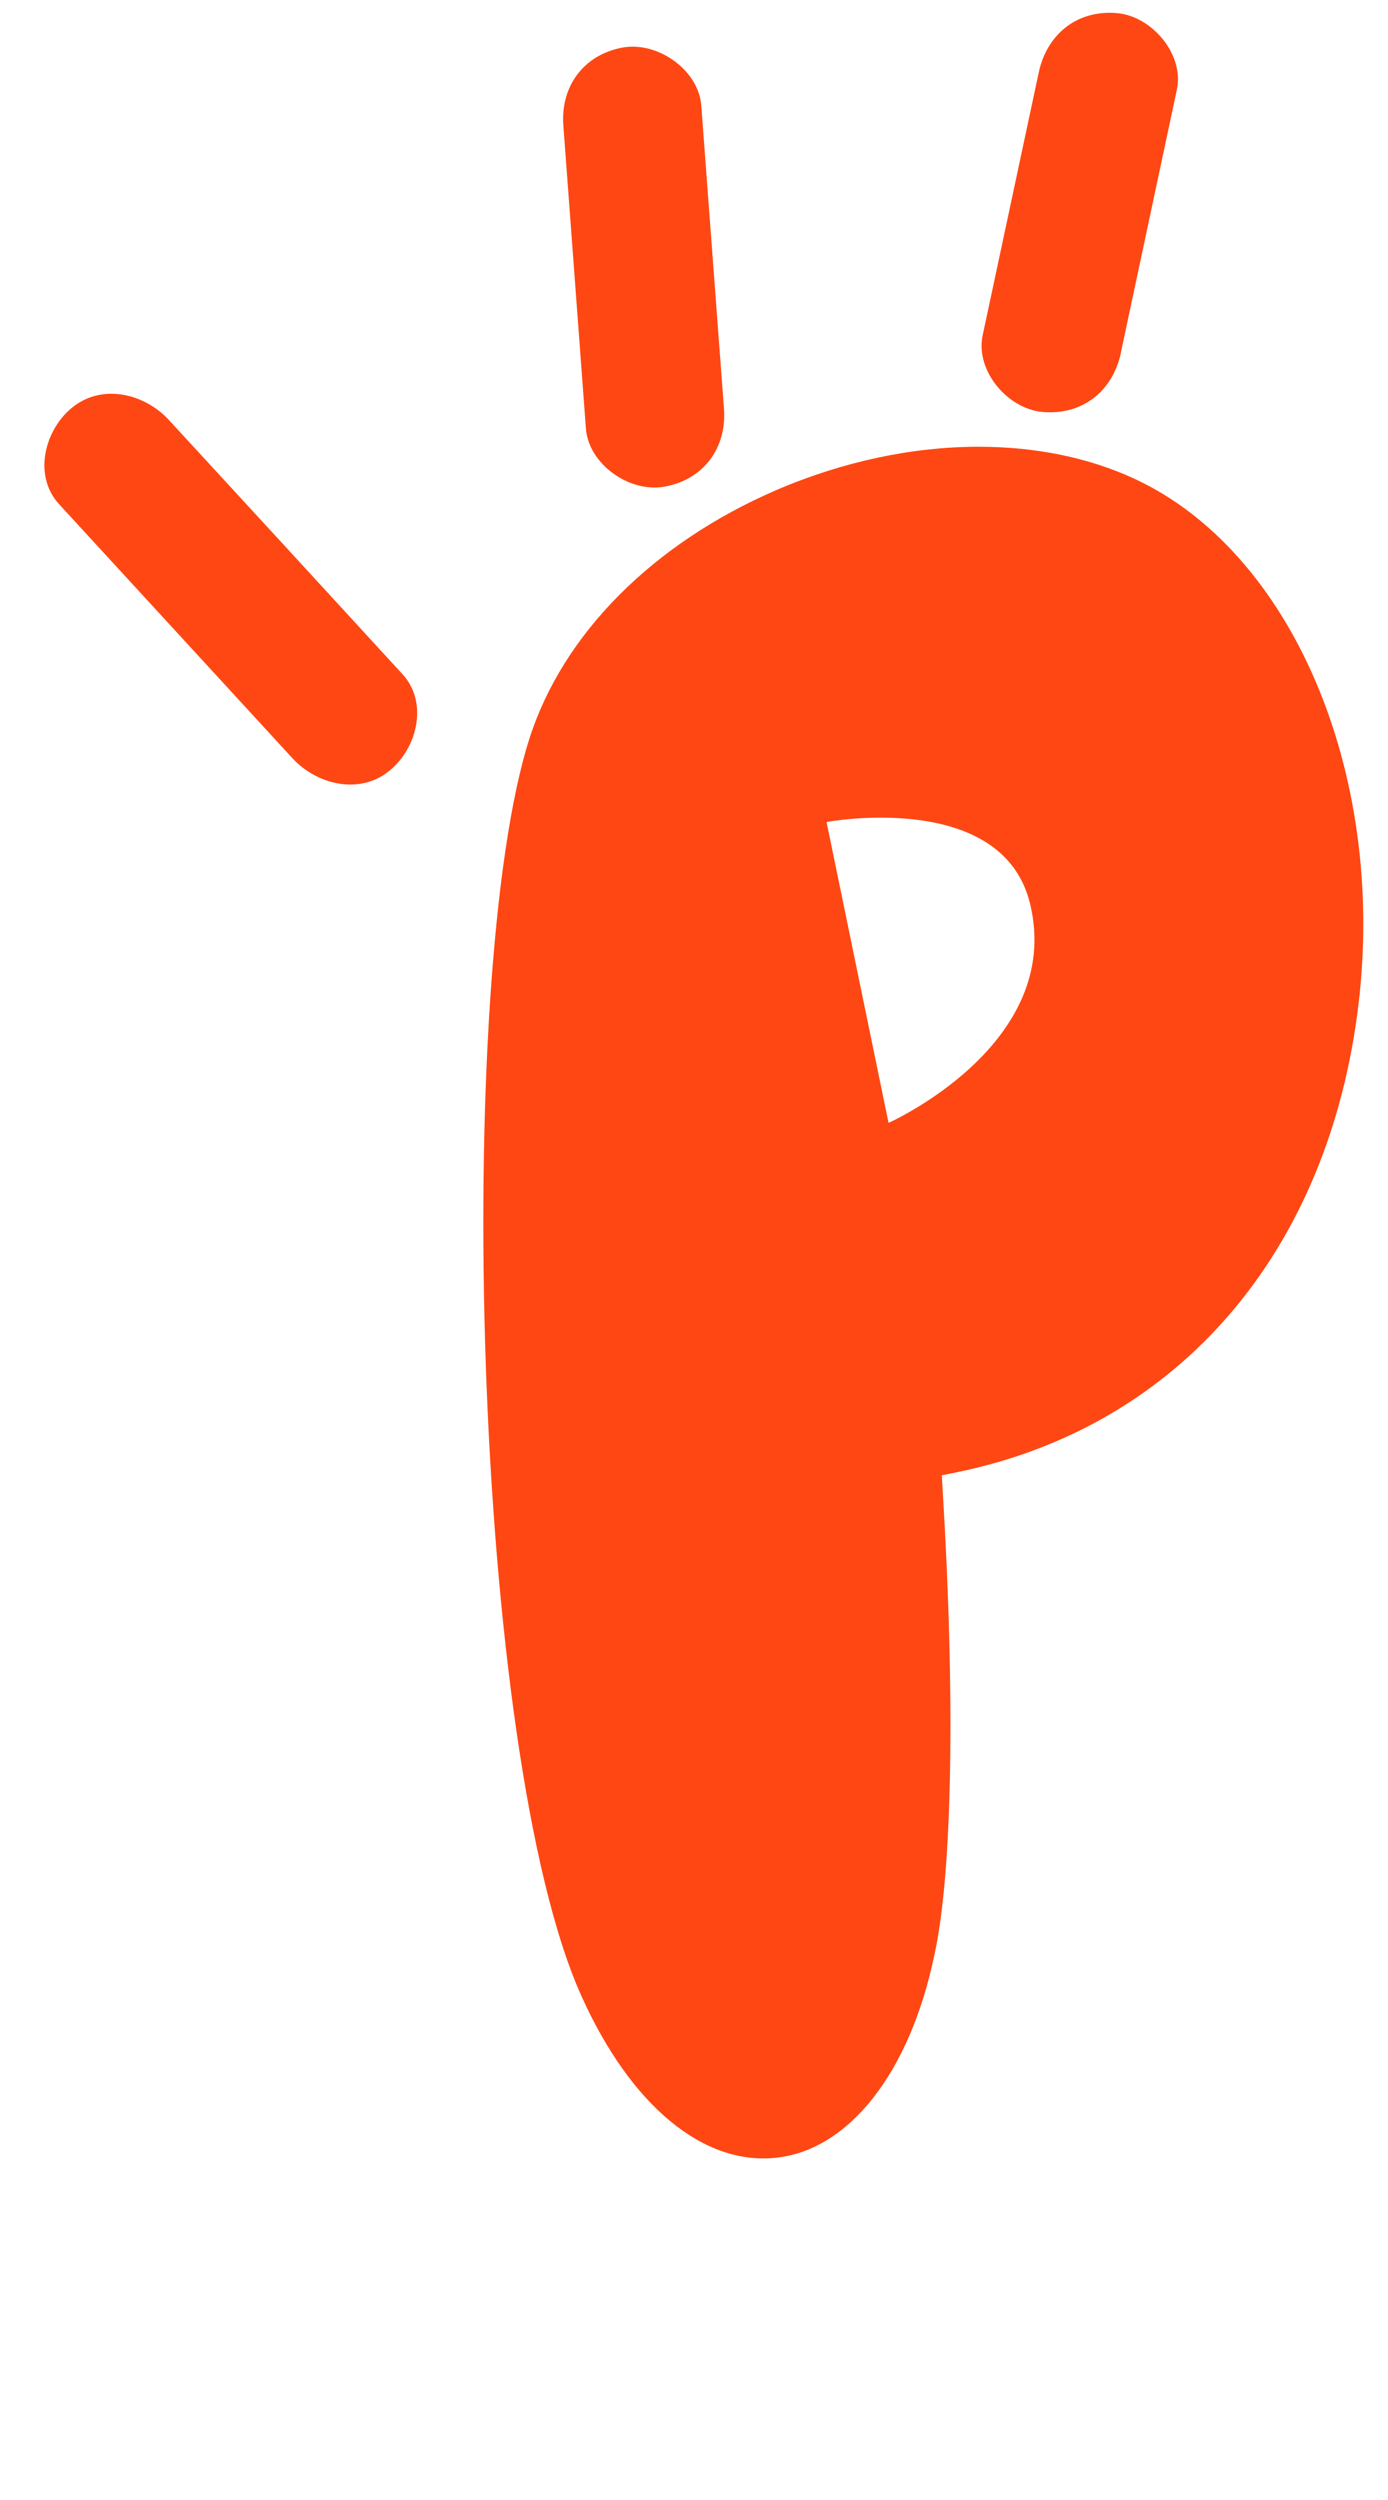 <svg xmlns="http://www.w3.org/2000/svg" width="50" height="90" viewBox="0 0 50 90" fill="none"><g id="monogramme-La-Folie-des-Pres 1"><path id="Vector" d="M32.008 40.421L29.775 29.592C29.775 29.592 36.123 28.408 37.11 32.55C38.322 37.612 32.013 40.421 32.013 40.421M35.25 16.083C32.877 16.083 30.356 16.613 27.949 17.65C23.513 19.571 20.28 22.825 19.076 26.575C16.335 35.1 16.987 63.171 20.966 71.904C22.733 75.804 25.339 77.963 27.958 77.679C30.597 77.396 32.784 74.596 33.661 70.371C34.305 67.463 34.419 61.212 33.958 53.646L33.928 53.112L34.453 53.004C42.466 51.371 47.881 45.062 48.941 36.129C49.928 27.779 46.517 19.829 40.835 17.221C39.174 16.458 37.263 16.083 35.25 16.083Z" fill="#FF4713"></path><path id="Vector_2" d="M14.496 24.267C11.699 21.221 8.898 18.171 6.093 15.129C5.216 14.167 3.661 13.783 2.576 14.692C1.597 15.504 1.191 17.133 2.131 18.154C4.928 21.2 7.729 24.246 10.53 27.292C11.411 28.25 12.966 28.638 14.051 27.729C15.03 26.917 15.437 25.288 14.496 24.267Z" fill="#FF4713"></path><path id="Vector_3" d="M26.081 14.721L25.263 3.808C25.17 2.517 23.686 1.479 22.42 1.713C21.004 1.979 20.191 3.129 20.293 4.513L21.106 15.425C21.203 16.717 22.682 17.754 23.953 17.517C25.369 17.254 26.182 16.104 26.081 14.721Z" fill="#FF4713"></path><path id="Vector_4" d="M40.377 12.696C41.047 9.542 41.724 6.383 42.394 3.229C42.669 1.963 41.496 0.571 40.22 0.471C38.775 0.354 37.708 1.254 37.419 2.608C36.746 5.767 36.072 8.921 35.398 12.075C35.127 13.342 36.301 14.733 37.576 14.833C39.025 14.95 40.093 14.05 40.381 12.696" fill="#FF4713"></path></g></svg>